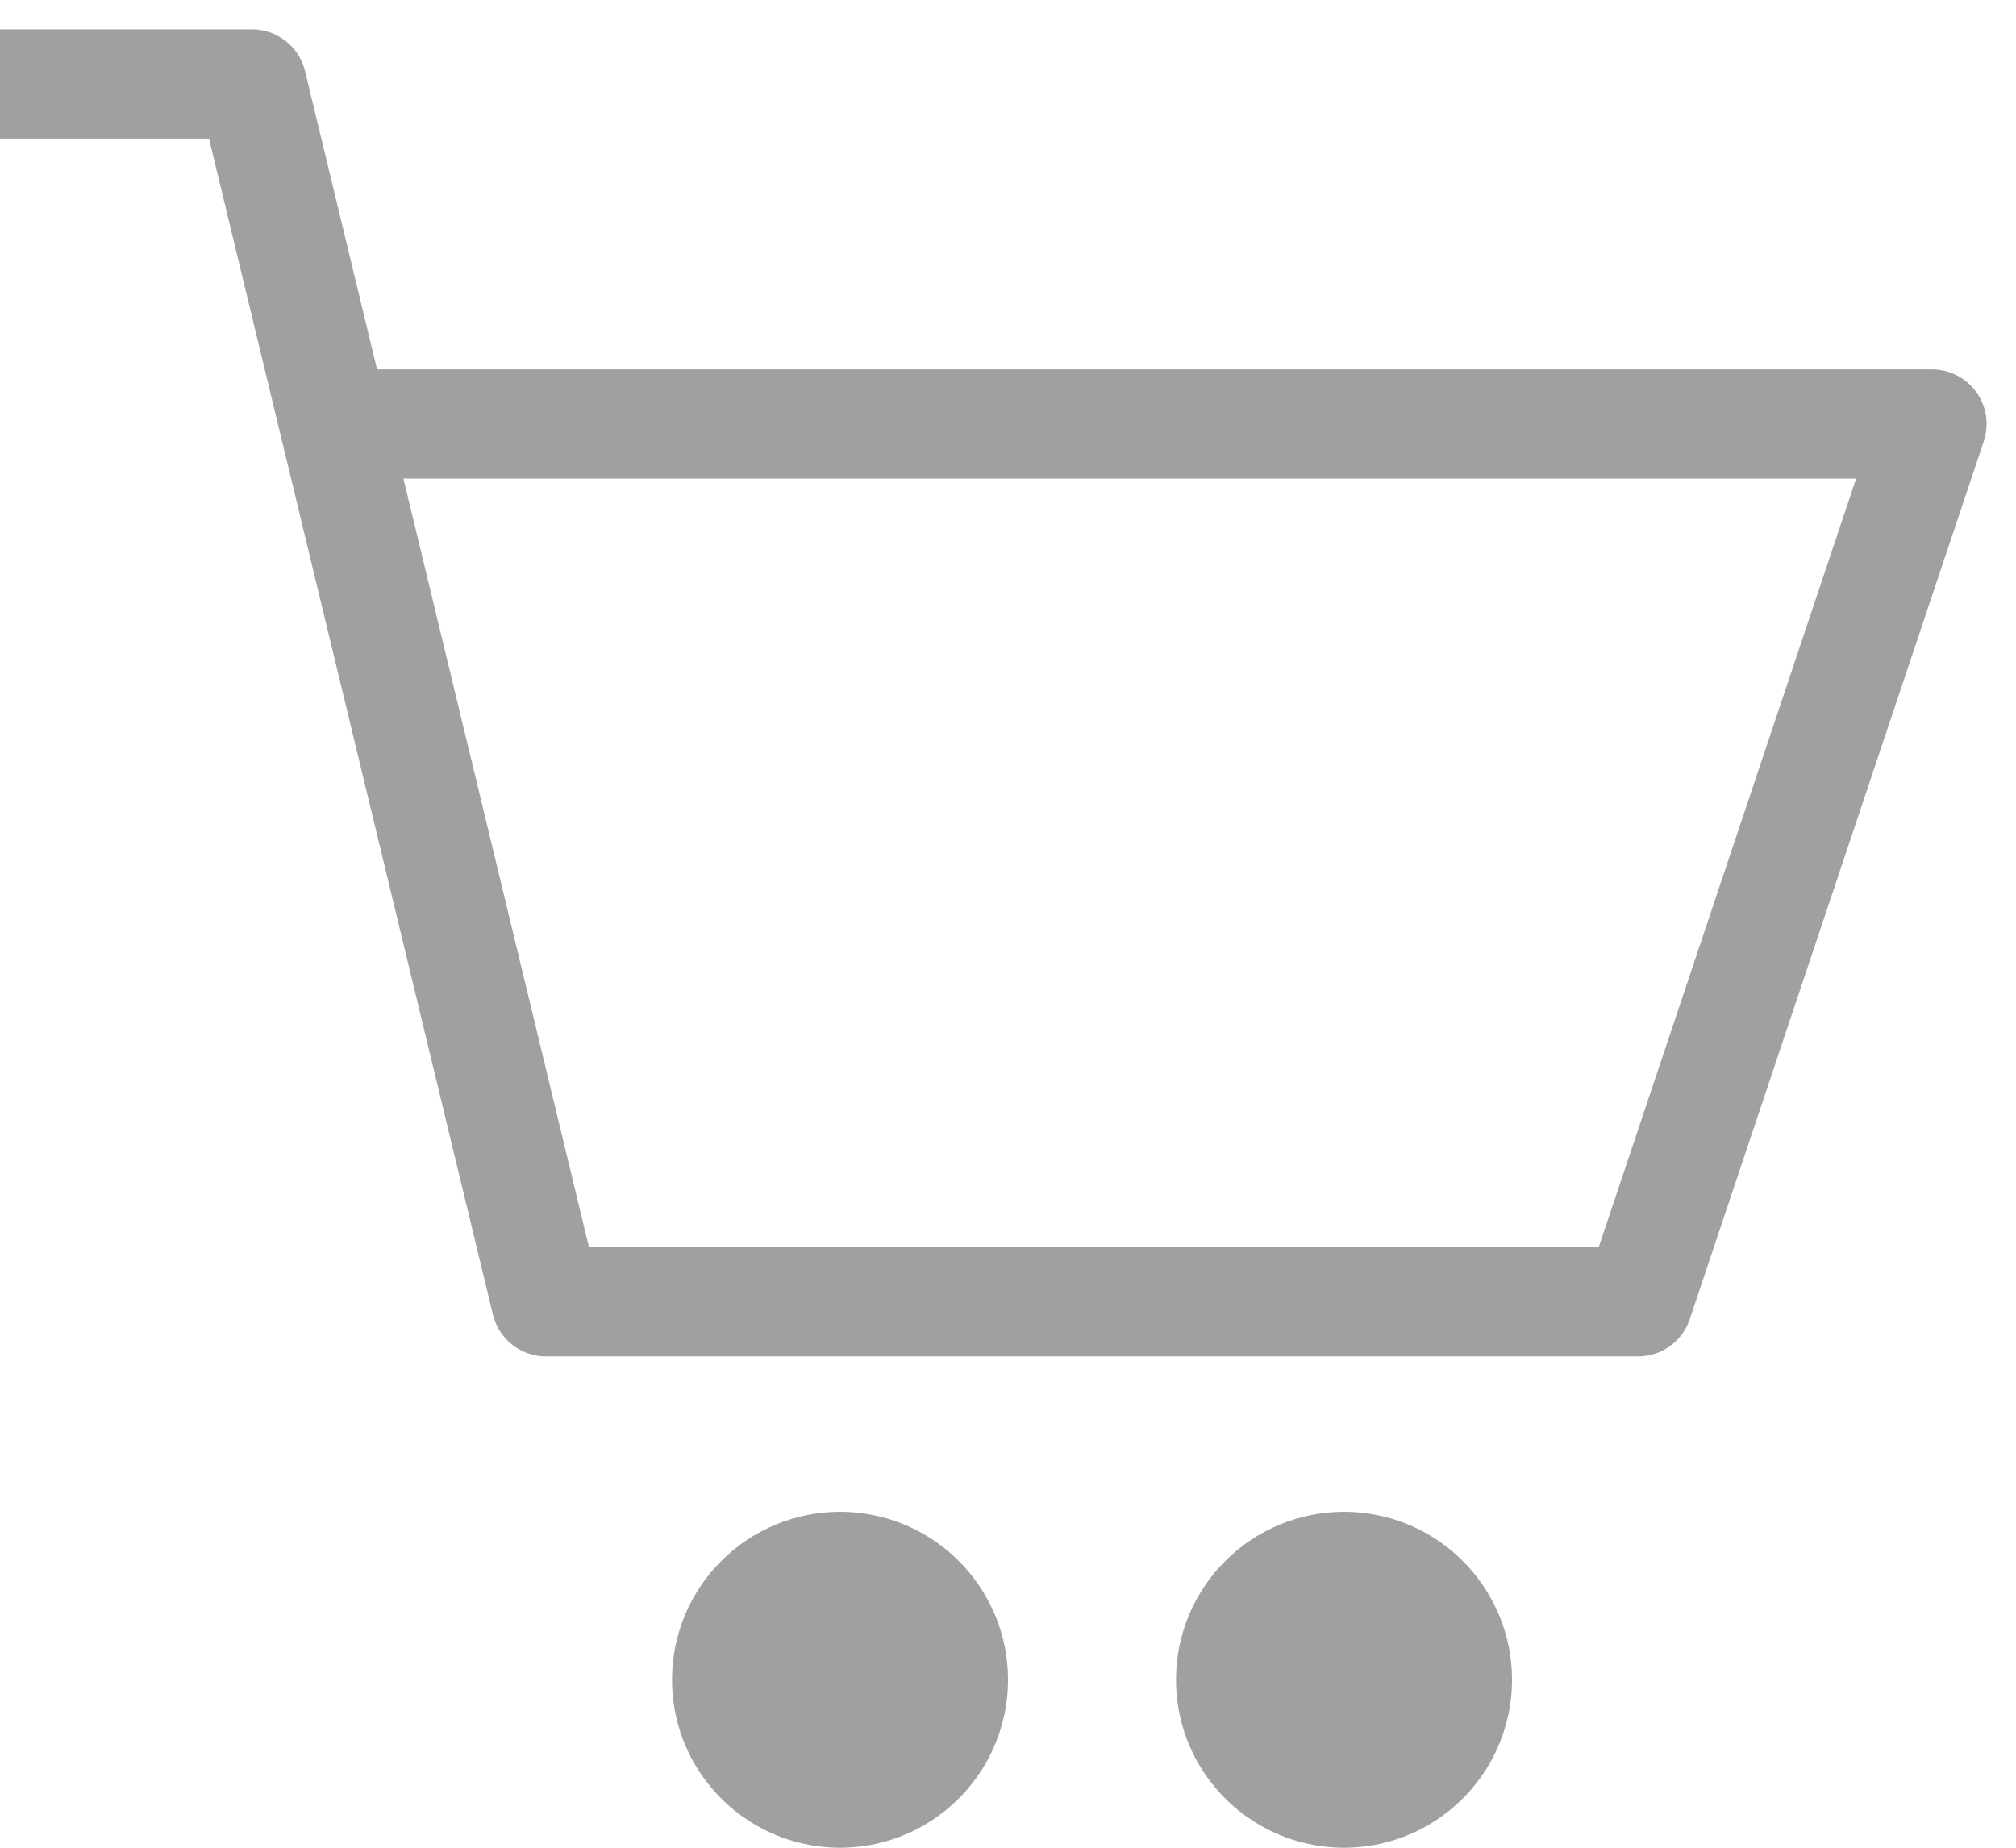 <svg width="24" height="22" viewBox="0 0 24 22" fill="none" xmlns="http://www.w3.org/2000/svg">
<path d="M8 20C8 20.396 8.117 20.782 8.337 21.111C8.557 21.44 8.869 21.696 9.235 21.848C9.6 21.999 10.002 22.039 10.39 21.962C10.778 21.884 11.134 21.694 11.414 21.414C11.694 21.134 11.884 20.778 11.962 20.39C12.039 20.002 11.999 19.6 11.848 19.235C11.696 18.869 11.44 18.557 11.111 18.337C10.782 18.117 10.396 18 10 18C9.47 18 8.961 18.211 8.586 18.586C8.211 18.961 8 19.47 8 20Z" fill="#A0A0A0"/>
<path d="M14 20C14 20.396 14.117 20.782 14.337 21.111C14.557 21.44 14.869 21.696 15.235 21.848C15.6 21.999 16.002 22.039 16.39 21.962C16.778 21.884 17.134 21.694 17.414 21.414C17.694 21.134 17.884 20.778 17.962 20.39C18.039 20.002 17.999 19.6 17.848 19.235C17.696 18.869 17.44 18.557 17.111 18.337C16.782 18.117 16.396 18 16 18C15.47 18 14.961 18.211 14.586 18.586C14.211 18.961 14 19.47 14 20Z" fill="#A0A0A0"/>
<path d="M0 1H3L6.5 15.5H19.5L23 5.048H4" stroke="#A0A0A0" stroke-width="1.3" stroke-linejoin="round"/>
</svg>
